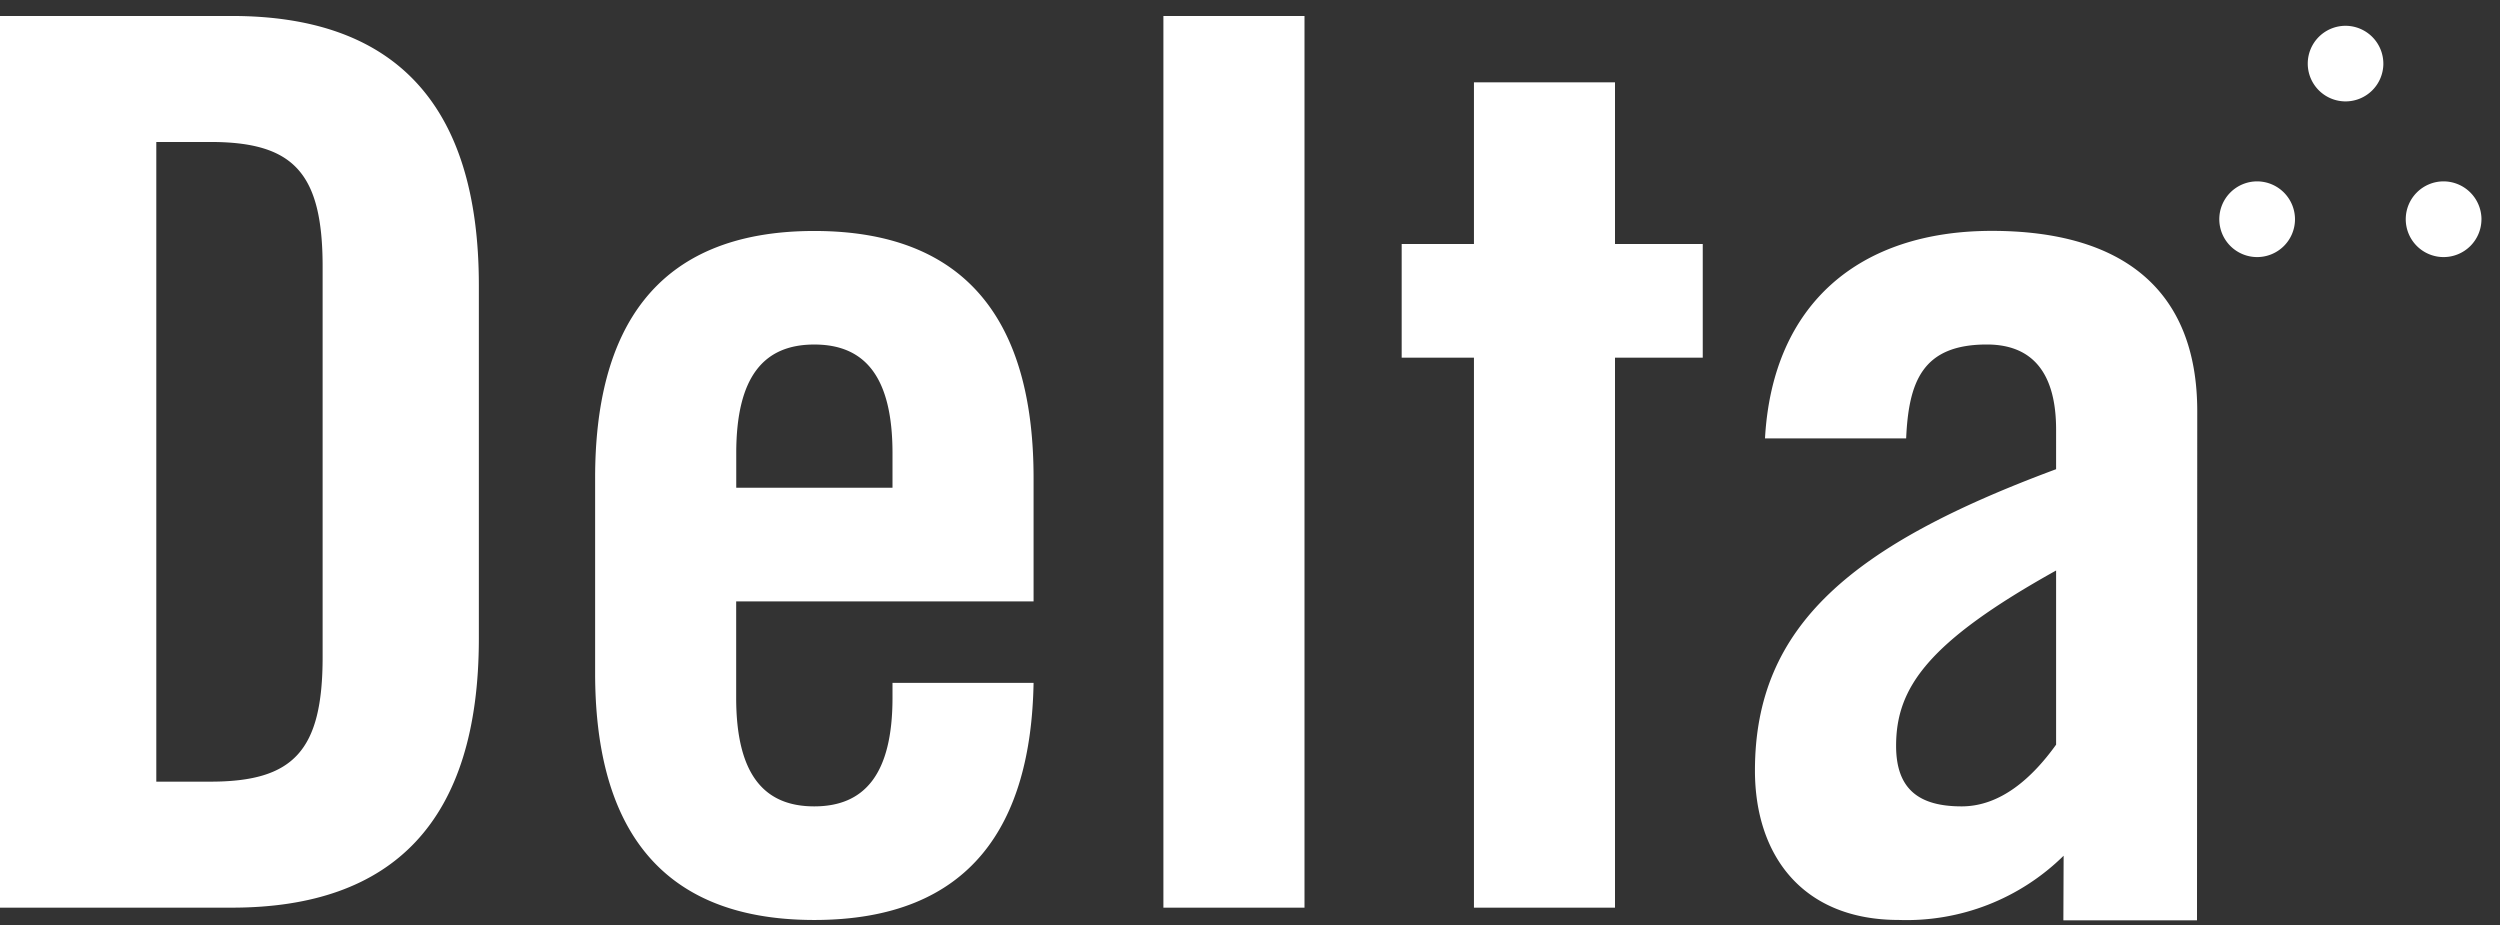 <svg xmlns="http://www.w3.org/2000/svg" width="100" height="37" viewBox="0 0 100 37">
  <rect x="0" y="0" width="100" height="37" fill="#333333" stroke="none"/>
  <defs>
    <style>
      .cls-1 {
        fill: #fff;
        fill-rule: evenodd;
      }
    </style>
  </defs>
  <path id="delta_logo" class="cls-1" d="M95.334,2.562a1.512,1.512,0,1,1-1.5-1.53A1.516,1.516,0,0,1,95.334,2.562ZM91.8,8.777a1.514,1.514,0,1,1-1.512-1.522A1.519,1.519,0,0,1,91.8,8.777Zm7.458,0a1.514,1.514,0,1,1-1.516-1.522A1.521,1.521,0,0,1,99.259,8.777ZM0,0.639H9.275c6.451,0,9.879,3.458,9.879,10.771V25.537c0,7.311-3.428,10.769-9.879,10.769H0V0.639ZM6.252,31.266H8.417c3.328,0,4.488-1.234,4.488-4.988V10.667c0-3.755-1.16-4.988-4.488-4.988H6.252V31.266Zm35.089-7.211H29.447v3.853c0,3.062,1.109,4.347,3.122,4.347S35.7,30.969,35.7,27.908V27.315h5.643c-0.1,5.631-2.47,9.484-8.771,9.484-6.45,0-8.767-4.051-8.767-9.88v-7.8c0-5.83,2.317-9.88,8.767-9.88s8.771,4.049,8.771,9.88v4.94ZM35.7,19.51V18.128c0-3.064-1.109-4.347-3.128-4.347s-3.122,1.284-3.122,4.347V19.51H35.7Zm10.836,16.8V0.639h5.644V36.306H46.533ZM68.11,9.76H64.6V3.293H58.958V9.76H56.067v4.547h2.891v22H64.6v-22H68.11V9.76Zm2.49,7.775c0.3-5.384,3.779-8.3,9.073-8.3,5.242,0,8.217,2.371,8.217,7.213L87.88,36.812H82.535l0.01-2.583a8.948,8.948,0,0,1-6.6,2.569c-3.832,0-5.747-2.569-5.747-5.977,0-5.827,3.932-9.039,12.046-12.053V17.187c0-2.223-.906-3.407-2.771-3.407-2.572,0-3.126,1.482-3.227,3.755H70.6ZM82.244,22.82c-5.142,2.865-6.4,4.692-6.4,7.014,0,1.728.907,2.421,2.62,2.421,1.562,0,2.824-1.137,3.78-2.469V22.82Z"/>
</svg>
